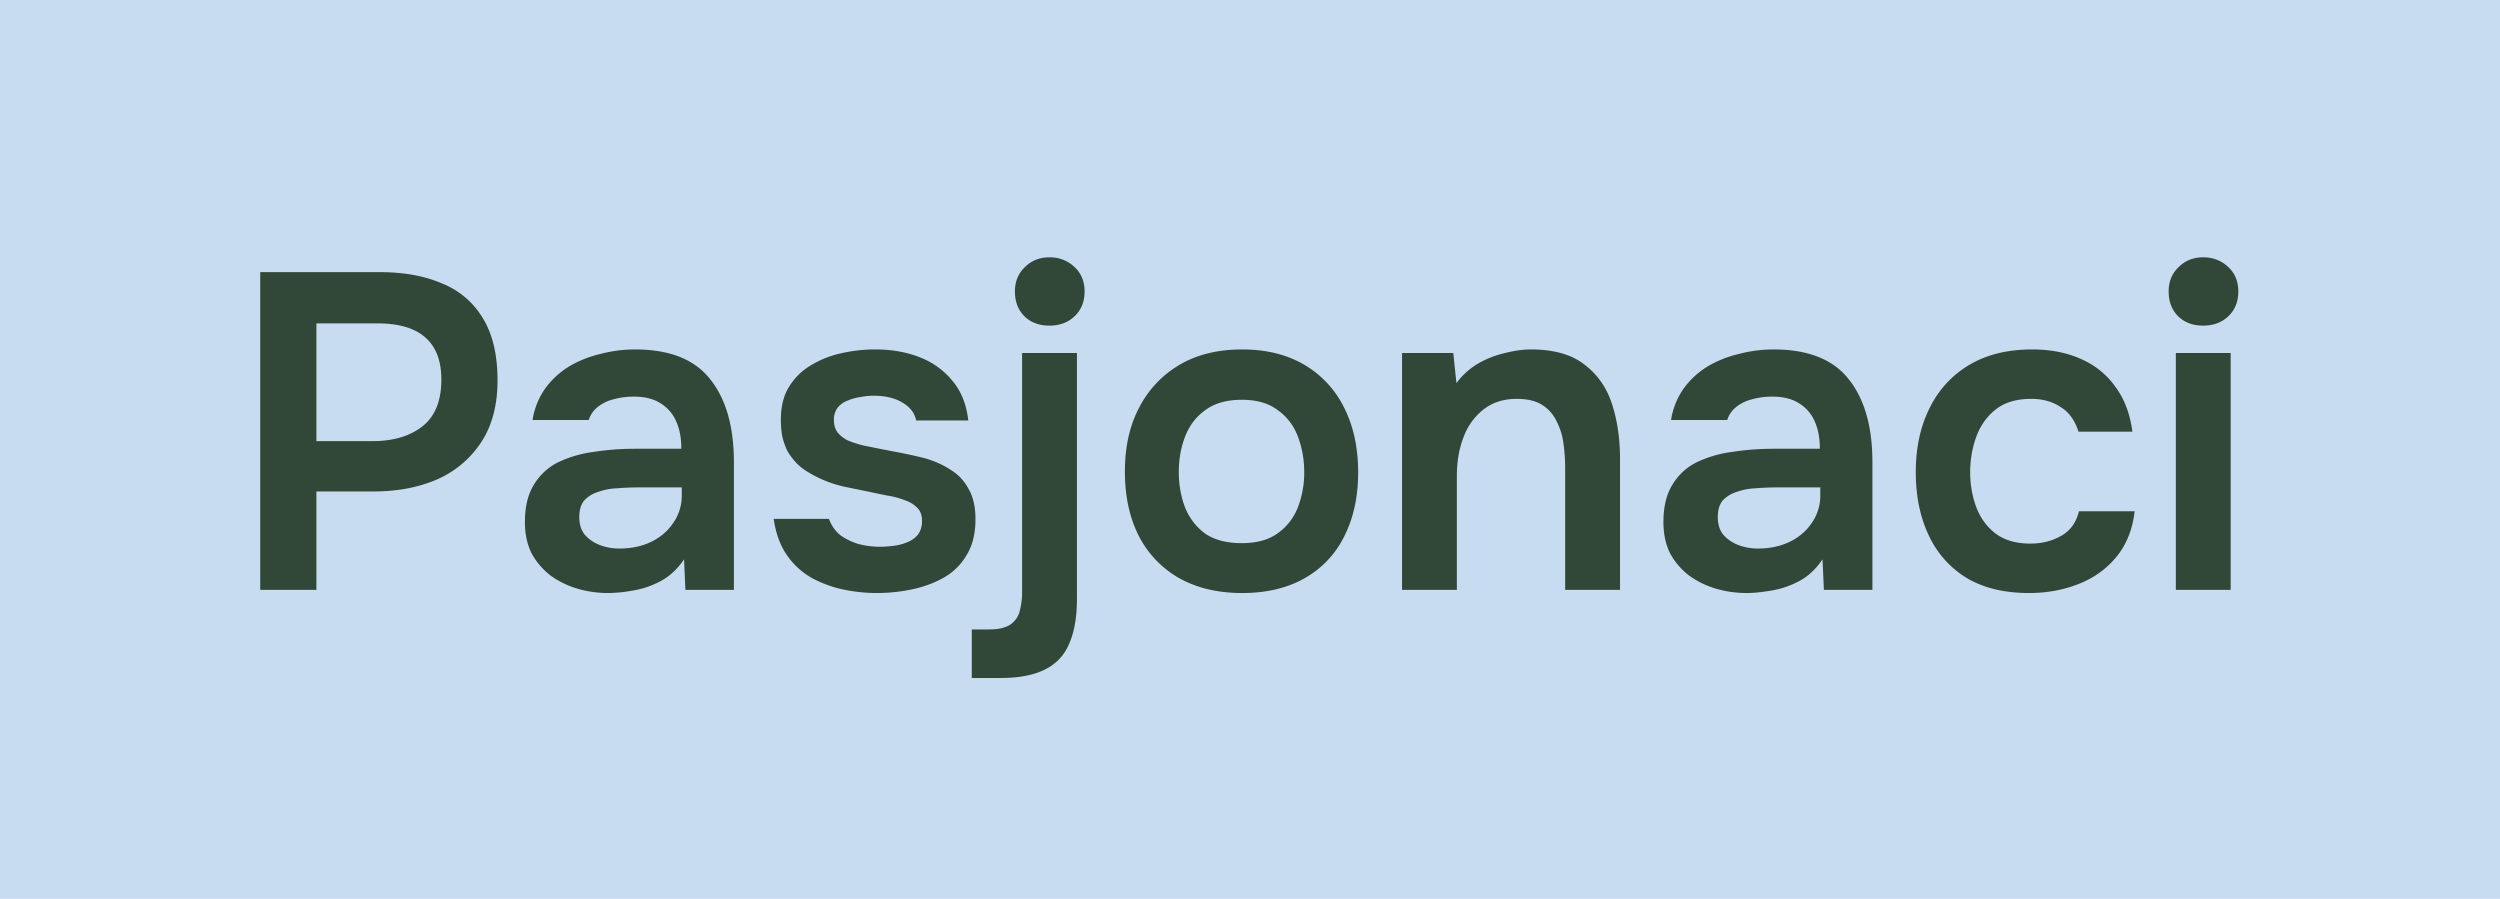 <svg xmlns="http://www.w3.org/2000/svg" width="89" height="32" fill="none" viewBox="0 0 89 32"><path fill="#C8DCF1" d="M0 0h89v32H0z"/><path fill="#314839" d="M9.264 21V9.688h4.256c.853 0 1.59.133 2.208.4a2.95 2.95 0 0 1 1.456 1.232c.352.565.528 1.306.528 2.224 0 .874-.192 1.605-.576 2.192a3.603 3.603 0 0 1-1.568 1.328c-.661.288-1.419.432-2.272.432h-2.032V21h-2Zm2-5.296h2c.736 0 1.328-.176 1.776-.528.448-.352.672-.907.672-1.664 0-.662-.187-1.158-.56-1.488-.373-.341-.95-.512-1.728-.512h-2.16v4.192Zm10.4 5.408c-.395 0-.769-.053-1.12-.16a3.12 3.12 0 0 1-.945-.464 2.504 2.504 0 0 1-.672-.784c-.16-.32-.24-.694-.24-1.12 0-.544.107-.987.32-1.328a2.08 2.08 0 0 1 .864-.8 4.16 4.16 0 0 1 1.264-.368c.47-.075.96-.112 1.472-.112h1.648c0-.374-.058-.694-.176-.96a1.4 1.4 0 0 0-.56-.656c-.245-.16-.565-.24-.96-.24a2.61 2.61 0 0 0-.72.096c-.213.053-.4.144-.56.272a.96.96 0 0 0-.32.464h-2a2.64 2.64 0 0 1 .448-1.12 2.97 2.97 0 0 1 .848-.784 3.97 3.97 0 0 1 1.12-.448 4.82 4.82 0 0 1 1.232-.16c1.227 0 2.118.352 2.672 1.056.566.704.848 1.69.848 2.96V21H24.4l-.048-1.088c-.245.363-.538.63-.88.8a3.16 3.16 0 0 1-.992.32 5.13 5.13 0 0 1-.816.08Zm.383-1.584c.427 0 .806-.08 1.136-.24.33-.16.592-.384.784-.672a1.68 1.68 0 0 0 .304-.992v-.272h-1.536c-.256 0-.512.01-.768.032a2.18 2.18 0 0 0-.672.128 1.116 1.116 0 0 0-.496.304c-.117.139-.176.336-.176.592 0 .256.064.464.192.624.139.16.315.282.528.368.224.085.459.128.704.128Zm9.176 1.584a5.89 5.89 0 0 1-1.216-.128 4.166 4.166 0 0 1-1.12-.416 2.68 2.68 0 0 1-.88-.816c-.235-.341-.39-.768-.464-1.28h1.968c.085.234.219.426.4.576.192.139.41.245.656.32.256.064.506.096.752.096.15 0 .31-.01.48-.032a1.78 1.78 0 0 0 .496-.128.931.931 0 0 0 .384-.272.805.805 0 0 0 .144-.496c0-.192-.053-.341-.16-.448a1.036 1.036 0 0 0-.432-.272 3.05 3.05 0 0 0-.656-.176c-.459-.096-.95-.198-1.472-.304a4.225 4.225 0 0 1-1.36-.544 1.852 1.852 0 0 1-.416-.336 2.307 2.307 0 0 1-.304-.416 2.627 2.627 0 0 1-.176-.512 3.413 3.413 0 0 1-.048-.592c0-.448.09-.827.272-1.136.192-.32.442-.576.752-.768a3.54 3.54 0 0 1 1.088-.448 5.396 5.396 0 0 1 1.248-.144c.576 0 1.099.09 1.568.272.47.181.859.459 1.168.832.32.373.512.848.576 1.424h-1.856c-.053-.267-.219-.48-.496-.64-.267-.16-.608-.24-1.024-.24-.15 0-.304.016-.464.048-.16.021-.315.064-.464.128a.835.835 0 0 0-.352.256.714.714 0 0 0-.128.432c0 .16.037.299.112.416.085.117.208.218.368.304.17.074.368.138.592.192.363.074.741.15 1.136.224.394.075.736.15 1.024.224.341.096.65.235.928.416.277.17.49.4.64.688.16.277.24.634.24 1.072 0 .512-.107.939-.32 1.28a2.176 2.176 0 0 1-.816.8c-.342.192-.72.33-1.136.416a6.122 6.122 0 0 1-1.232.128Zm3.372 3.024v-1.728h.608c.341 0 .597-.059.768-.176a.821.821 0 0 0 .336-.496 2.71 2.71 0 0 0 .08-.688v-8.48h1.952v8.752c0 .64-.09 1.168-.272 1.584a1.75 1.75 0 0 1-.864.928c-.395.203-.923.304-1.584.304h-1.024Zm2.768-12.544c-.374 0-.672-.112-.896-.336-.224-.224-.336-.518-.336-.88 0-.352.117-.64.352-.864.234-.235.528-.352.88-.352.341 0 .634.112.88.336.245.224.368.517.368.88s-.118.656-.352.88c-.235.224-.534.336-.896.336Zm6.859 9.52c-.864 0-1.61-.176-2.24-.528a3.628 3.628 0 0 1-1.44-1.504c-.33-.65-.496-1.413-.496-2.288 0-.886.17-1.648.512-2.288a3.732 3.732 0 0 1 1.44-1.52c.619-.363 1.36-.544 2.224-.544.853 0 1.59.181 2.208.544a3.607 3.607 0 0 1 1.424 1.536c.33.65.496 1.418.496 2.304 0 .864-.166 1.621-.496 2.272a3.45 3.45 0 0 1-1.408 1.488c-.619.352-1.36.528-2.224.528Zm-.016-1.776c.533 0 .96-.117 1.28-.352.33-.235.57-.544.72-.928a3.4 3.4 0 0 0 .224-1.248c0-.448-.075-.87-.224-1.264-.15-.395-.39-.71-.72-.944-.32-.245-.747-.368-1.28-.368-.534 0-.966.123-1.296.368-.33.235-.57.55-.72.944-.15.384-.224.805-.224 1.264 0 .448.075.87.224 1.264.16.384.4.693.72.928.33.224.763.336 1.296.336ZM49.913 21v-8.432h1.824l.112 1.072a2.56 2.56 0 0 1 .784-.704 3.4 3.4 0 0 1 .944-.368c.33-.085.64-.128.928-.128.8 0 1.43.176 1.888.528.47.352.8.821.992 1.408.192.587.288 1.242.288 1.968V21H55.72v-4.336c0-.31-.022-.608-.064-.896a2.35 2.35 0 0 0-.256-.8 1.364 1.364 0 0 0-.512-.56c-.224-.139-.523-.208-.896-.208-.459 0-.848.123-1.168.368a2.22 2.22 0 0 0-.72.992c-.16.405-.24.87-.24 1.392V21h-1.952Zm12.282.112c-.395 0-.769-.053-1.12-.16a3.12 3.12 0 0 1-.945-.464 2.506 2.506 0 0 1-.672-.784c-.16-.32-.24-.694-.24-1.12 0-.544.107-.987.32-1.328a2.08 2.08 0 0 1 .865-.8 4.161 4.161 0 0 1 1.264-.368c.469-.075.96-.112 1.471-.112h1.649c0-.374-.06-.694-.177-.96a1.399 1.399 0 0 0-.56-.656c-.245-.16-.565-.24-.96-.24a2.61 2.61 0 0 0-.72.096c-.213.053-.4.144-.56.272a.961.961 0 0 0-.32.464h-2a2.64 2.64 0 0 1 .448-1.12 2.97 2.97 0 0 1 .848-.784 3.971 3.971 0 0 1 1.12-.448 4.82 4.82 0 0 1 1.233-.16c1.226 0 2.117.352 2.672 1.056.565.704.847 1.69.847 2.96V21H64.93l-.048-1.088c-.245.363-.538.63-.88.8a3.16 3.16 0 0 1-.991.32c-.32.053-.593.08-.817.08Zm.383-1.584c.427 0 .806-.08 1.136-.24.331-.16.593-.384.785-.672a1.68 1.68 0 0 0 .303-.992v-.272h-1.536c-.255 0-.511.01-.767.032a2.21 2.21 0 0 0-.672.128 1.116 1.116 0 0 0-.496.304c-.118.139-.177.336-.177.592 0 .256.064.464.192.624.14.16.315.282.529.368.224.085.458.128.703.128Zm9.656 1.584c-.874 0-1.61-.176-2.208-.528a3.487 3.487 0 0 1-1.36-1.52c-.31-.65-.464-1.403-.464-2.256 0-.854.16-1.605.48-2.256.32-.662.79-1.179 1.408-1.552.619-.373 1.37-.56 2.256-.56.65 0 1.227.112 1.728.336.512.224.923.555 1.232.992.32.426.523.96.608 1.6h-1.92c-.128-.405-.341-.699-.64-.88-.288-.192-.635-.288-1.04-.288-.544 0-.976.133-1.296.4-.31.256-.533.581-.672.976a3.69 3.69 0 0 0-.208 1.232c0 .448.075.87.224 1.264.15.384.379.693.688.928.32.235.73.352 1.232.352.406 0 .768-.09 1.088-.272.33-.181.544-.475.64-.88h1.984c-.075.65-.293 1.195-.656 1.632-.352.427-.8.746-1.344.96-.544.213-1.13.32-1.76.32ZM77.46 21v-8.432h1.952V21H77.46Zm.976-9.408c-.374 0-.672-.112-.896-.336-.224-.224-.336-.518-.336-.88 0-.352.117-.64.352-.864.234-.235.528-.352.88-.352.341 0 .634.112.88.336.245.224.368.517.368.88s-.118.656-.352.88c-.235.224-.534.336-.896.336Z"/></svg>